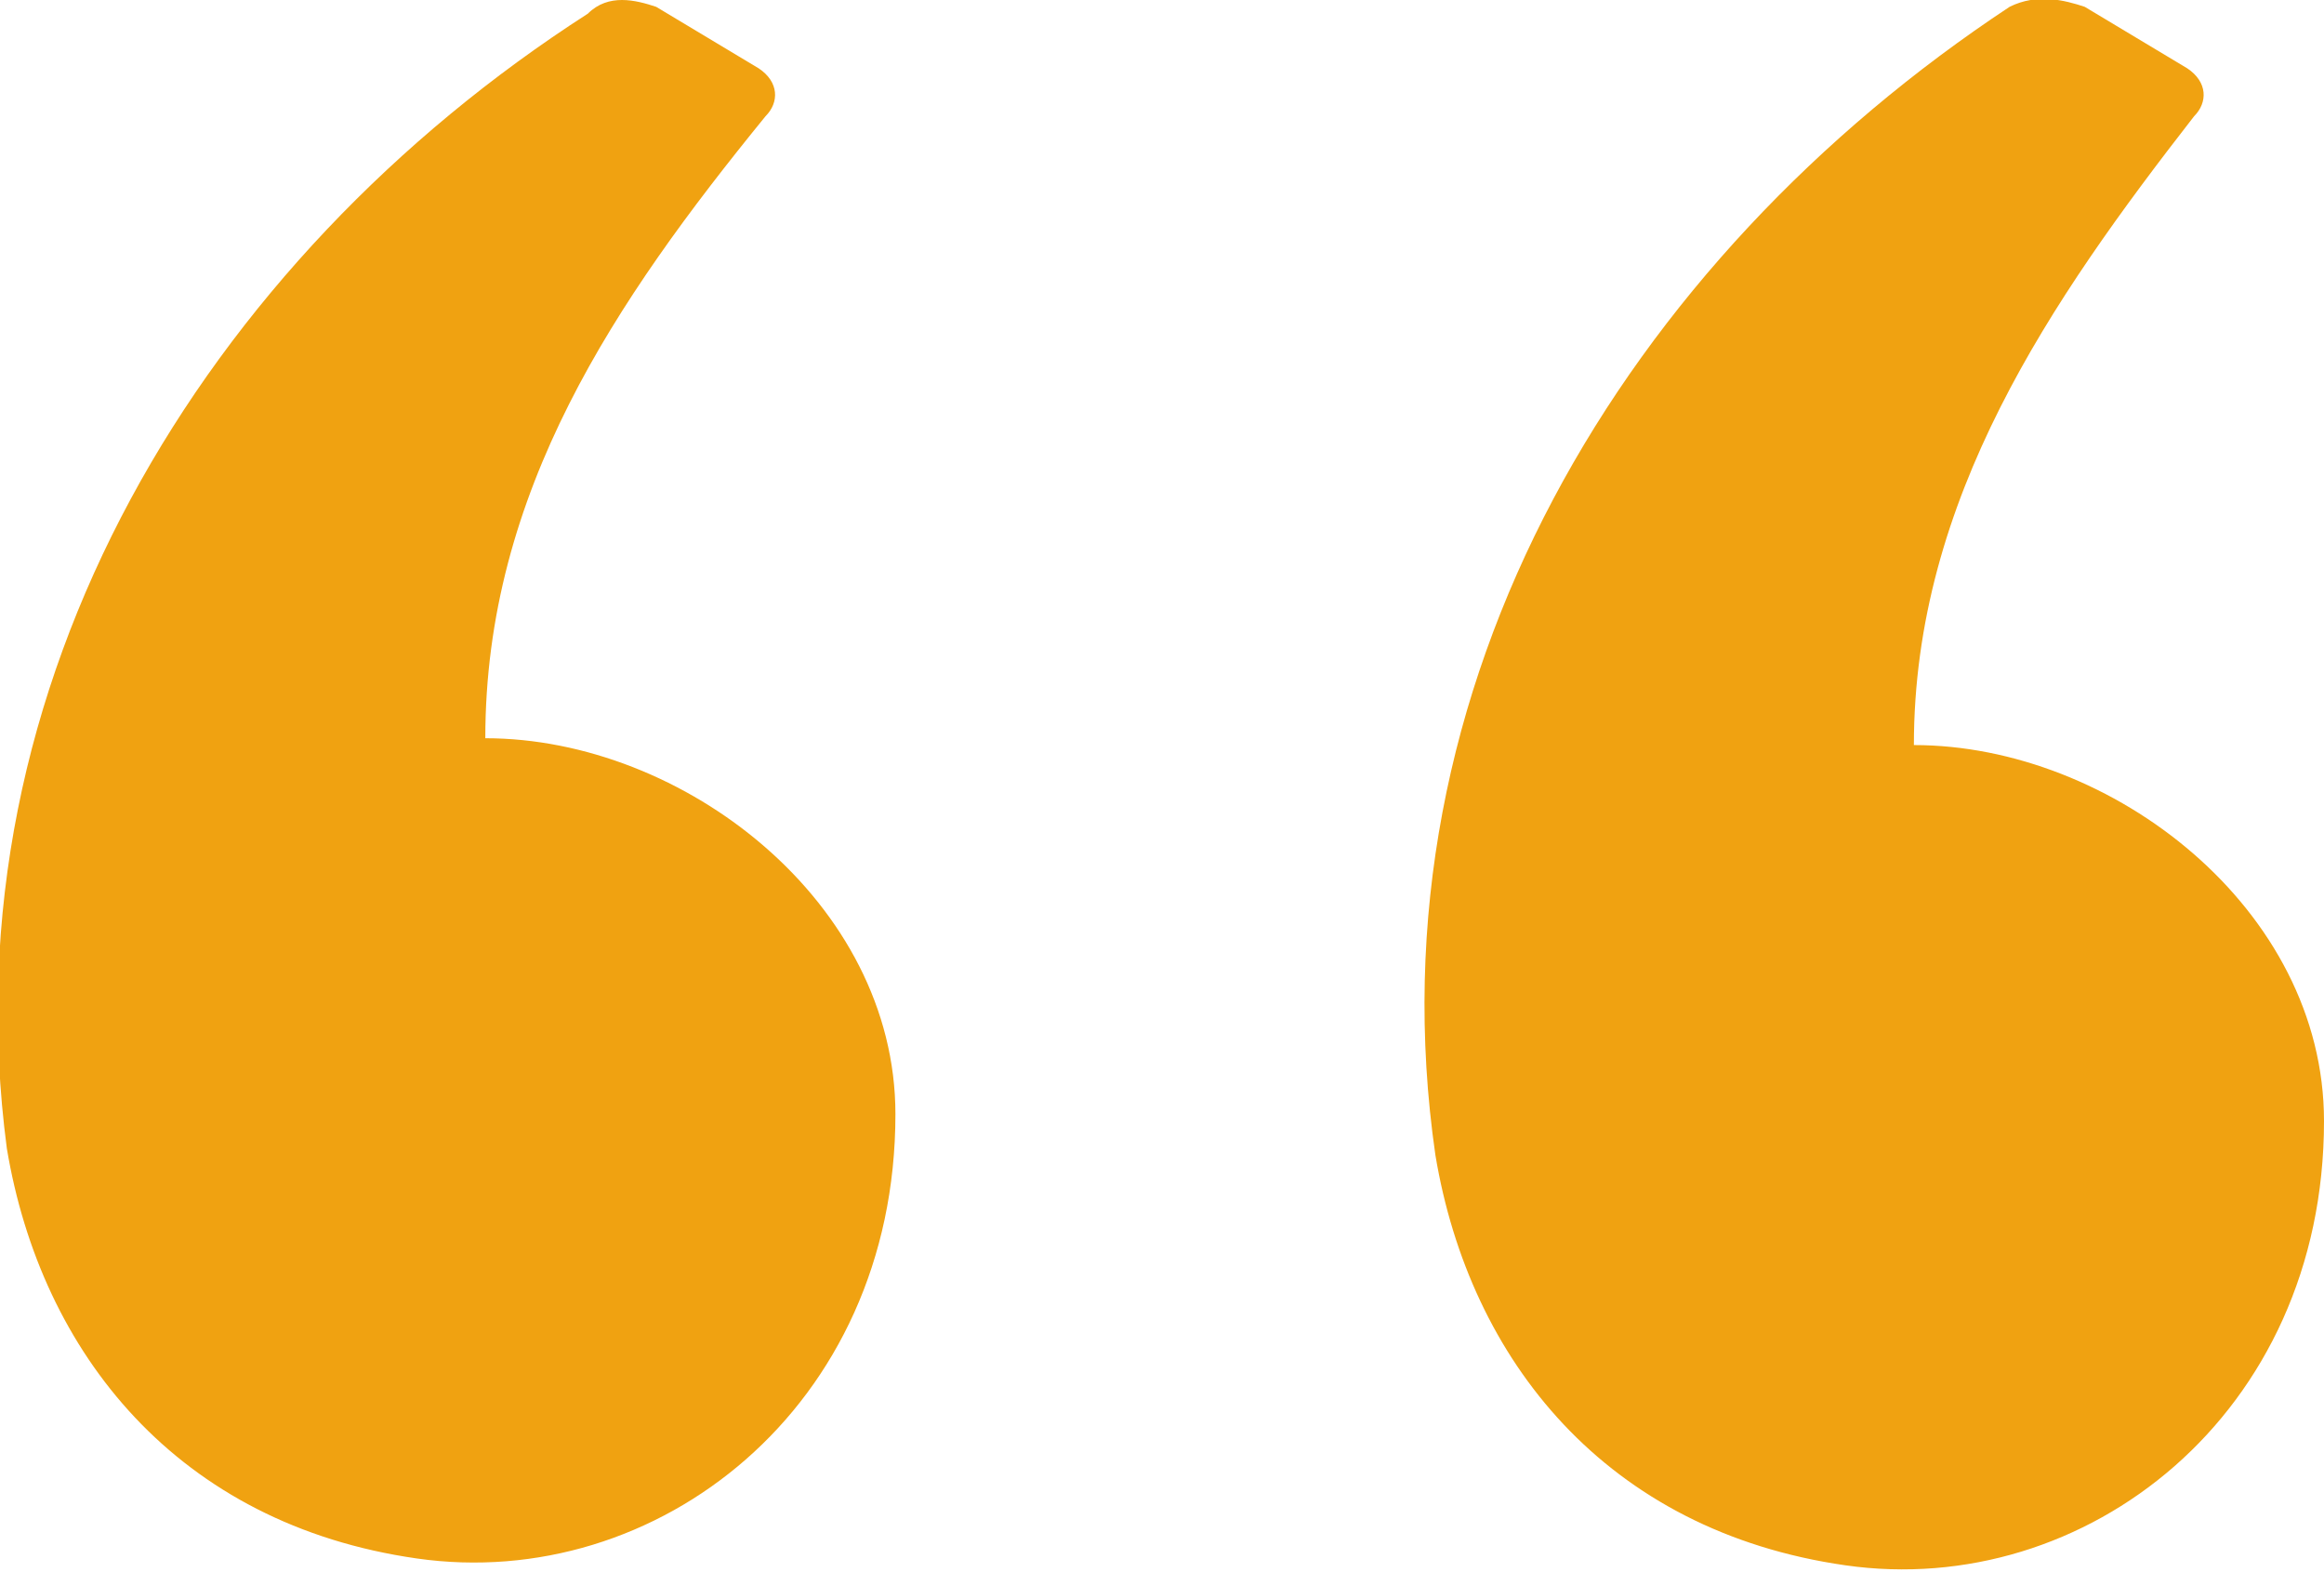 <?xml version="1.0" encoding="utf-8"?>
<!-- Generator: Adobe Illustrator 23.0.3, SVG Export Plug-In . SVG Version: 6.00 Build 0)  -->
<svg version="1.1" id="Layer_1" xmlns="http://www.w3.org/2000/svg" xmlns:xlink="http://www.w3.org/1999/xlink" x="0px" y="0px"
	 viewBox="0 0 34 23" style="enable-background:new 0 0 34 23;" xml:space="preserve">
<style type="text/css">
	.st0{fill-rule:evenodd;clip-rule:evenodd;fill:#F0A211;}
</style>
<path class="st0" d="M9.6,0.1L11.1,1c0.3,0.2,0.3,0.5,0.1,0.7c-2.2,2.7-4.1,5.5-4.1,9.1c2.9,0,6,2.4,6,5.5c0,4.3-3.5,7-7,6.5
	c-3.5-0.5-5.5-3-6-6C-0.8,10,3,3.8,8.6,0.2C8.9-0.1,9.3,0,9.6,0.1z M30.5,0.1L32,1c0.3,0.2,0.3,0.5,0.1,0.7C30,4.4,28,7.3,28,10.9
	c2.9,0,6,2.4,6,5.5c0,4.3-3.5,7-7,6.5c-3.5-0.5-5.5-3-6-6c-1-6.9,2.8-13.1,8.4-16.8C29.8-0.1,30.2,0,30.5,0.1z"/>
</svg>
